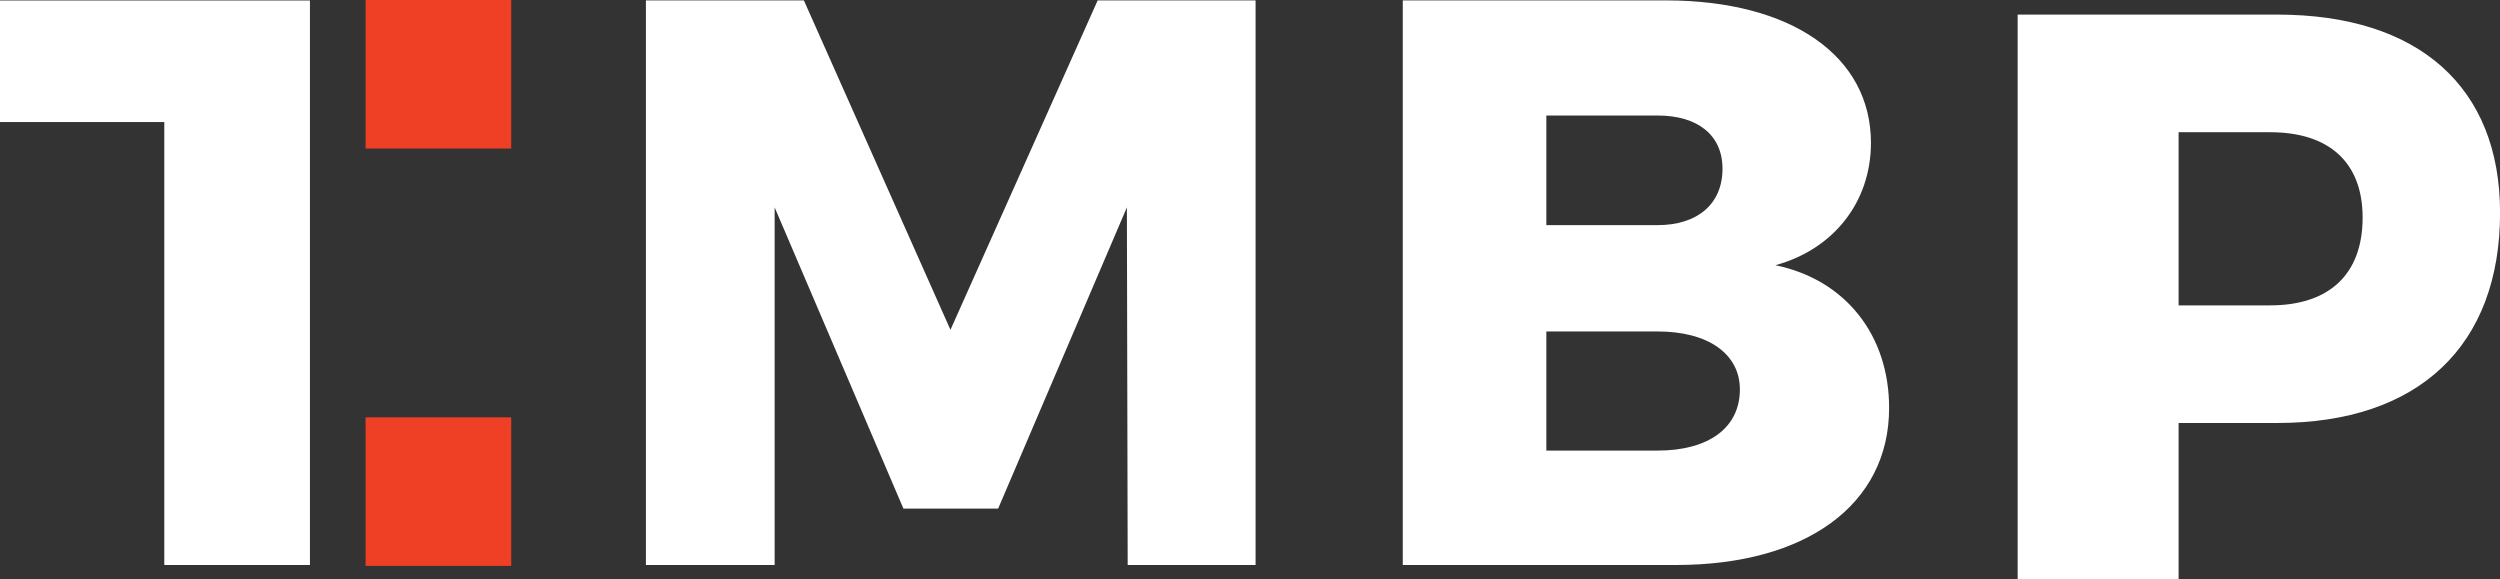 <svg width="82" height="19" viewBox="0 0 82 19" fill="none" xmlns="http://www.w3.org/2000/svg">
<rect x="0" y="0" width="82" height="19" fill="#333333" stroke="none"/>
<g clip-path="url(#clip0_62_189)">
<path d="M0 0.016V4.003H5.389V18.532H10.166V4.003V0.016H0Z" fill="white"/>
<path d="M16.768 0H11.991V4.872H16.768V0Z" fill="#EF3F25"/>
<path d="M16.768 13.689H11.991V18.561H16.768V13.689Z" fill="#EF3F25"/>
<path d="M26.367 0.013L31.175 10.818L36.004 0.013H41.183V18.532H36.988L36.962 6.802L32.739 16.682H29.632L25.408 6.802V18.532H21.186V0.013H26.367Z" fill="white"/>
<path d="M61.367 4.687C61.367 6.617 60.149 8.175 58.233 8.699C60.538 9.176 61.963 10.997 61.963 13.379C61.963 16.551 59.242 18.532 54.97 18.532H46.011V0.013H54.636C58.751 0.013 61.367 1.834 61.367 4.687ZM56.498 5.534C56.498 4.42 55.67 3.789 54.374 3.789H50.72V7.384H54.374C55.672 7.384 56.498 6.695 56.498 5.534ZM57.068 12.773C57.068 11.61 56.03 10.872 54.374 10.872H50.72V14.779H54.374C56.03 14.779 57.068 14.041 57.068 12.773Z" fill="white"/>
<path d="M82.002 6.978C82.002 11.338 79.334 13.874 74.697 13.874H71.458V19H66.179V0.479H74.701C79.334 0.479 82.002 2.857 82.002 6.978ZM77.494 7.136C77.494 5.313 76.379 4.337 74.465 4.337H71.458V10.016H74.465C76.379 10.016 77.494 9.013 77.494 7.136Z" fill="white"/>
</g>
<defs>
<clipPath id="clip0_62_189">
<rect width="82" height="19" fill="white"/>
</clipPath>
</defs>
</svg>
